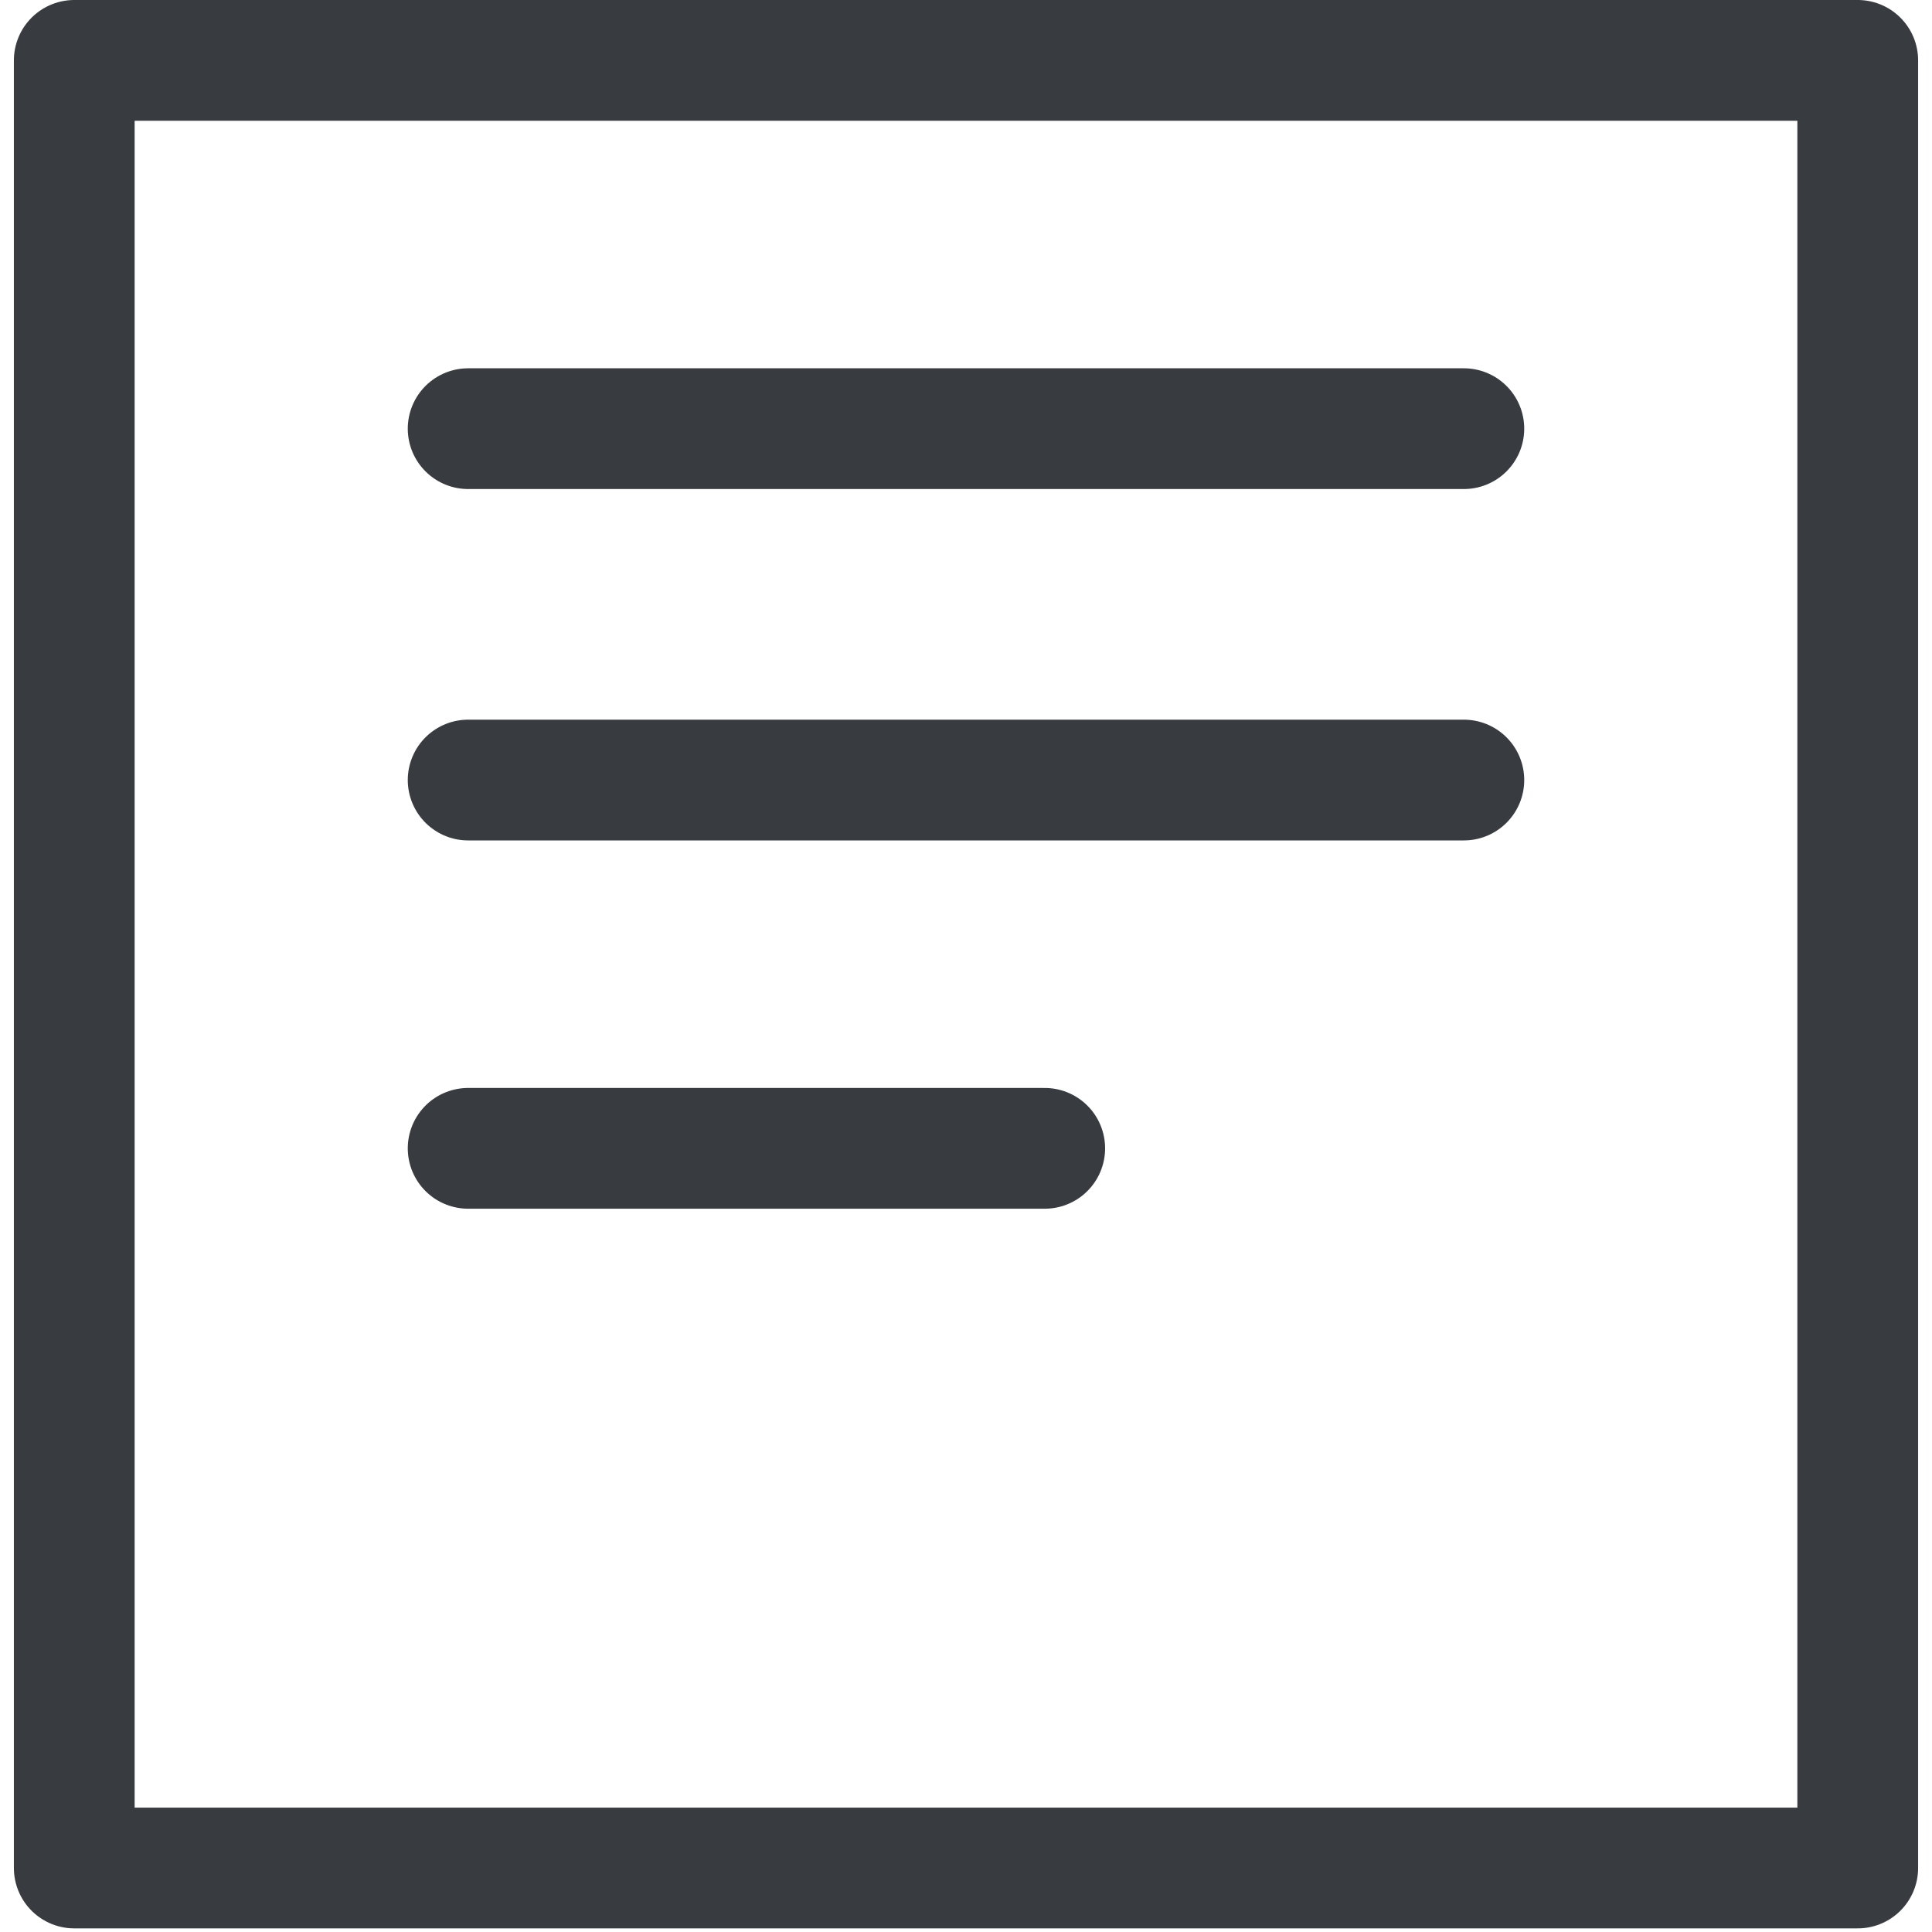 <svg width="16" height="16" viewBox="0 0 16 16" fill="none" xmlns="http://www.w3.org/2000/svg">
<g clip-path="url(#clip0_17_64)">
<g clip-path="url(#clip1_17_64)">
<path d="M15.385 0.5H0.615V15.47H15.385V0.5Z" stroke="#383B3F" stroke-linecap="round" stroke-linejoin="round"/>
<path d="M3.877 3.55H12.123" stroke="#383B3F" stroke-linecap="round" stroke-linejoin="round"/>
<path d="M3.877 6.46H12.123" stroke="#383B3F" stroke-linecap="round" stroke-linejoin="round"/>
<path d="M3.877 9.51H8.652" stroke="#383B3F" stroke-linecap="round" stroke-linejoin="round"/>
</g>
</g>
<defs>
<clipPath id="clip0_17_64">
<rect width="16" height="16" fill="white"/>
</clipPath>
<clipPath id="clip1_17_64">
<rect width="16" height="15.97" fill="white"/>
</clipPath>
</defs>
</svg>
